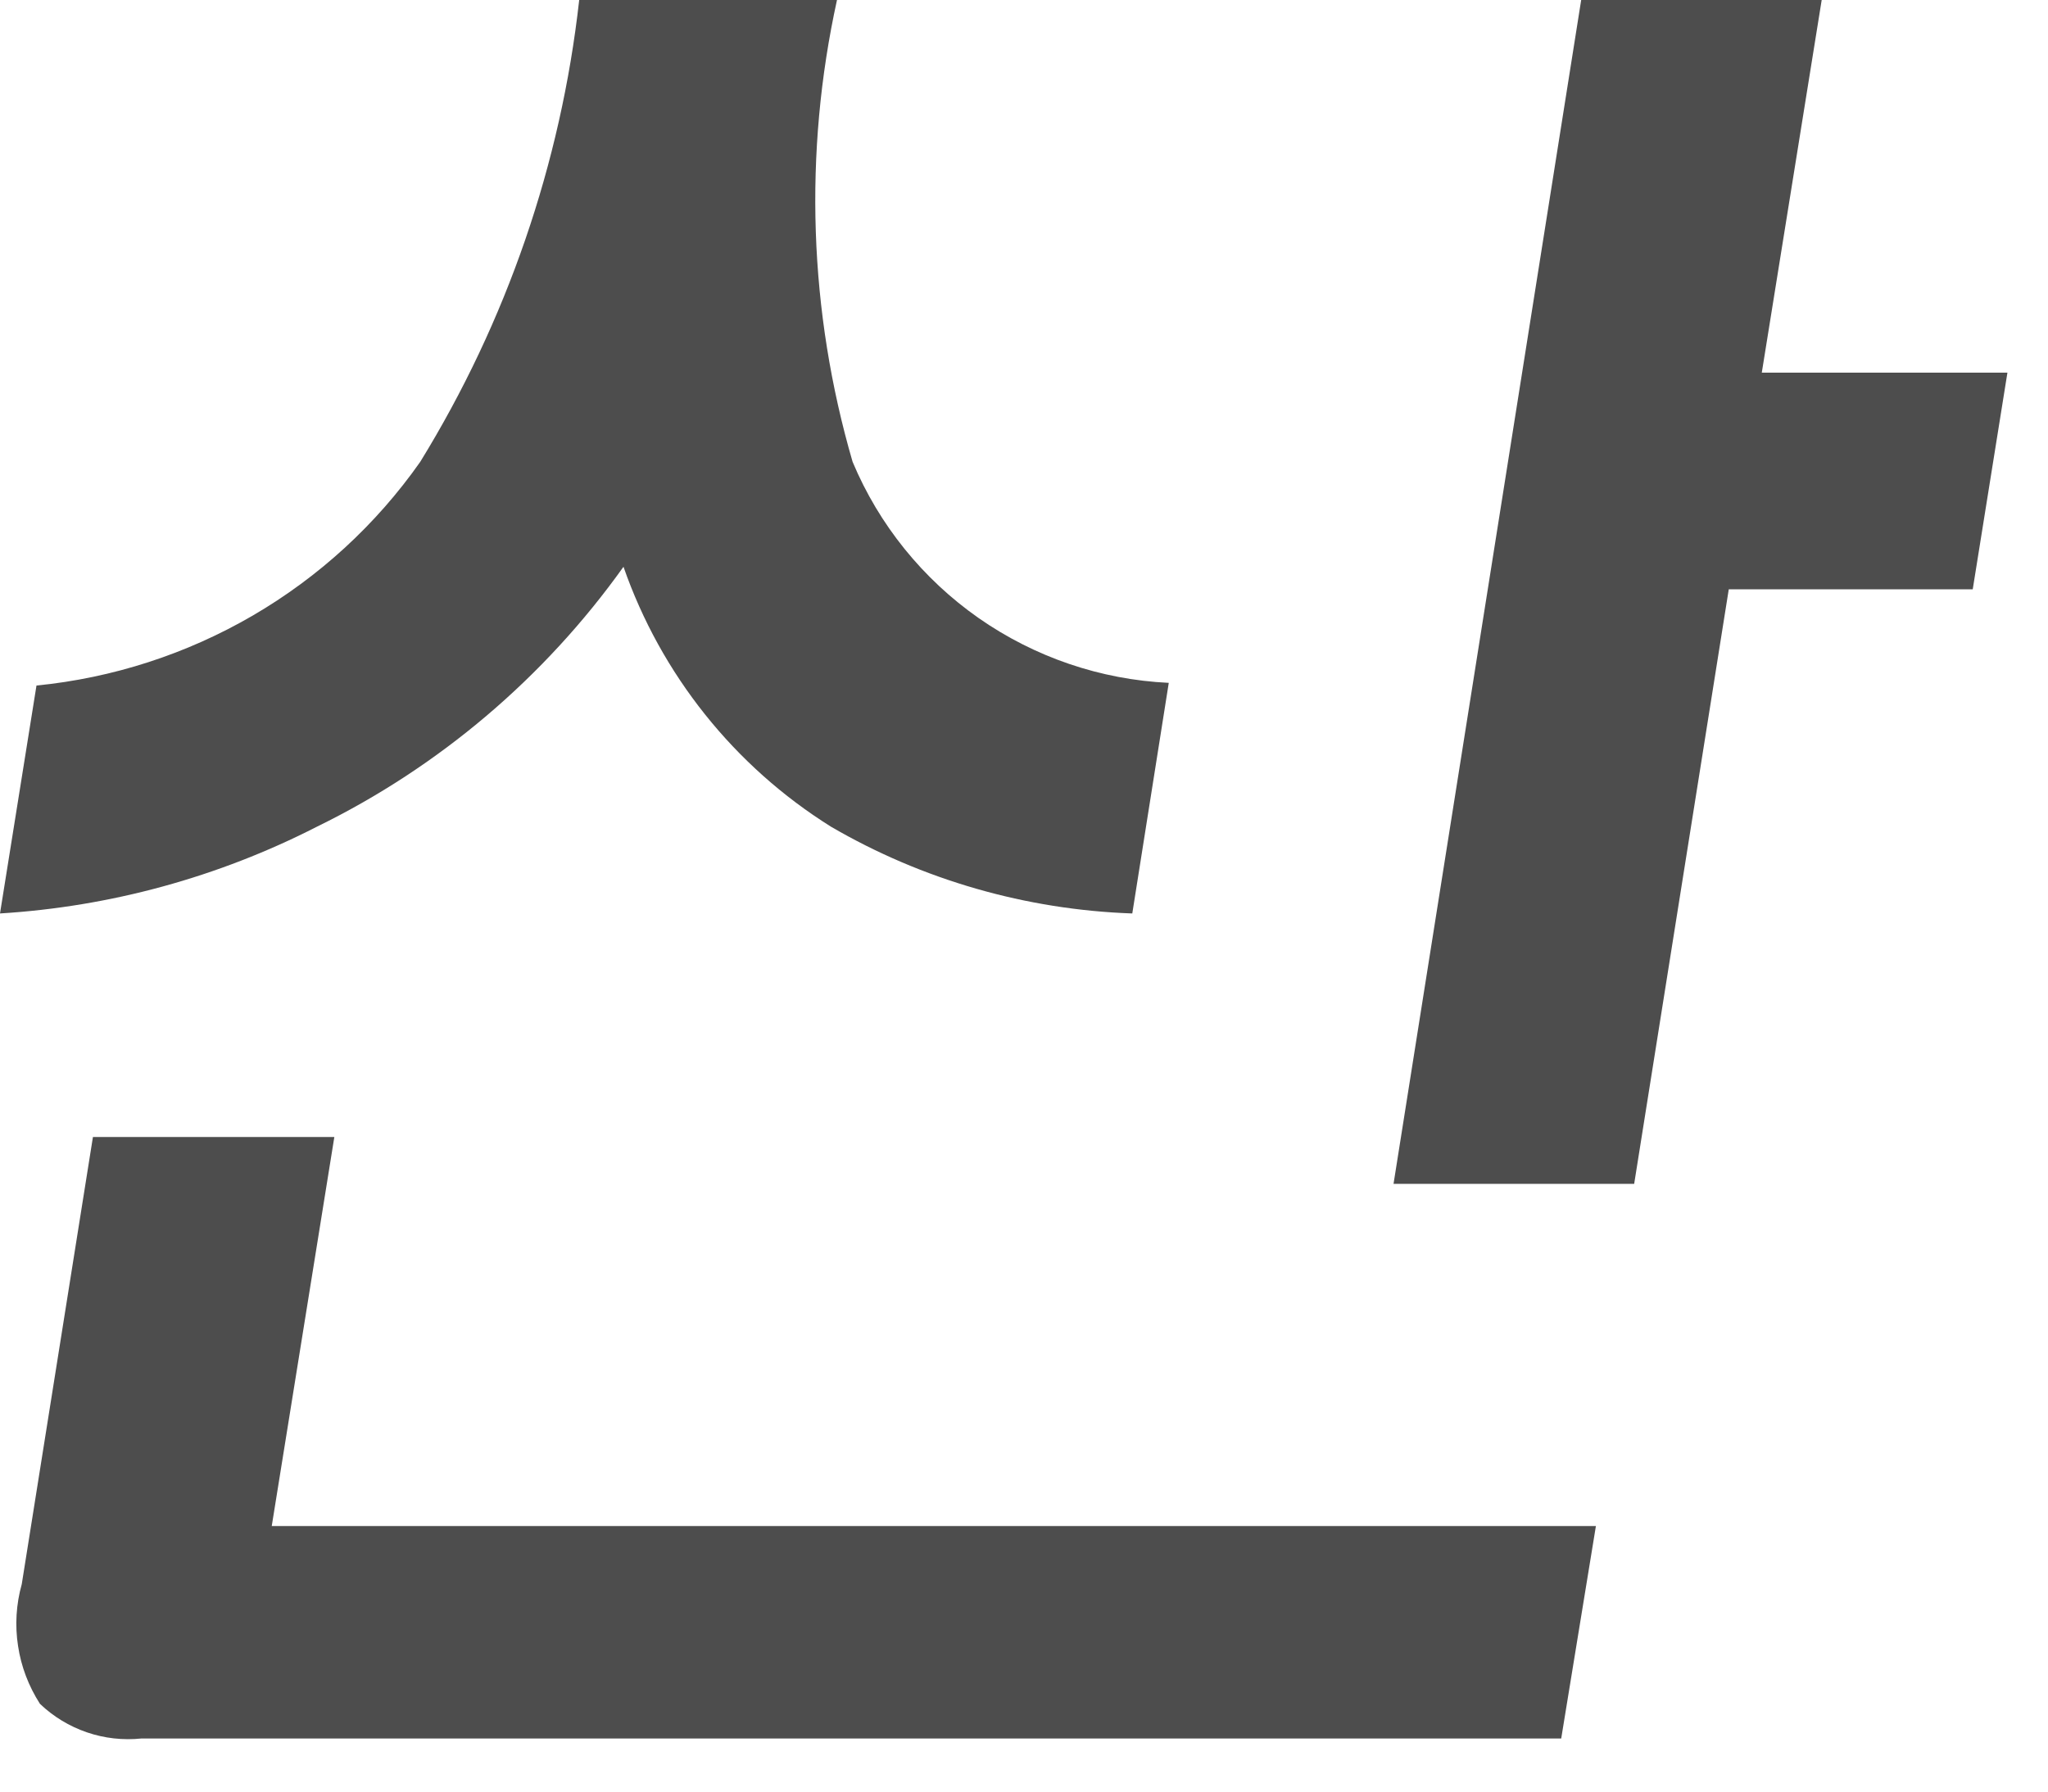 <?xml version="1.0" encoding="utf-8"?>
<svg xmlns="http://www.w3.org/2000/svg" fill="none" height="100%" overflow="visible" preserveAspectRatio="none" style="display: block;" viewBox="0 0 16 14" width="100%">
<path d="M6.539 0C6.277 1.194 6.319 2.435 6.661 3.609C6.867 4.101 7.209 4.524 7.646 4.83C8.083 5.135 8.598 5.311 9.131 5.336L8.846 7.138C8.017 7.109 7.208 6.877 6.492 6.46C5.736 5.987 5.164 5.27 4.871 4.429C4.254 5.294 3.431 5.993 2.476 6.46C1.706 6.854 0.863 7.085 0 7.138L0.285 5.357C0.881 5.298 1.458 5.111 1.975 4.81C2.493 4.508 2.939 4.099 3.283 3.609C3.958 2.512 4.382 1.28 4.525 0H6.539ZM0.726 8.885H2.612L2.123 11.925H12.468L12.197 13.585H1.106C0.962 13.6 0.816 13.584 0.679 13.537C0.542 13.49 0.416 13.414 0.312 13.314C0.224 13.177 0.165 13.023 0.141 12.862C0.116 12.701 0.126 12.536 0.17 12.379L0.726 8.885ZM13.506 4.605L12.767 9.251H10.887L12.353 0H14.232L13.764 2.912H15.683L15.412 4.605H13.506Z" fill="#4D4D4D" id="Vector"/>
</svg>